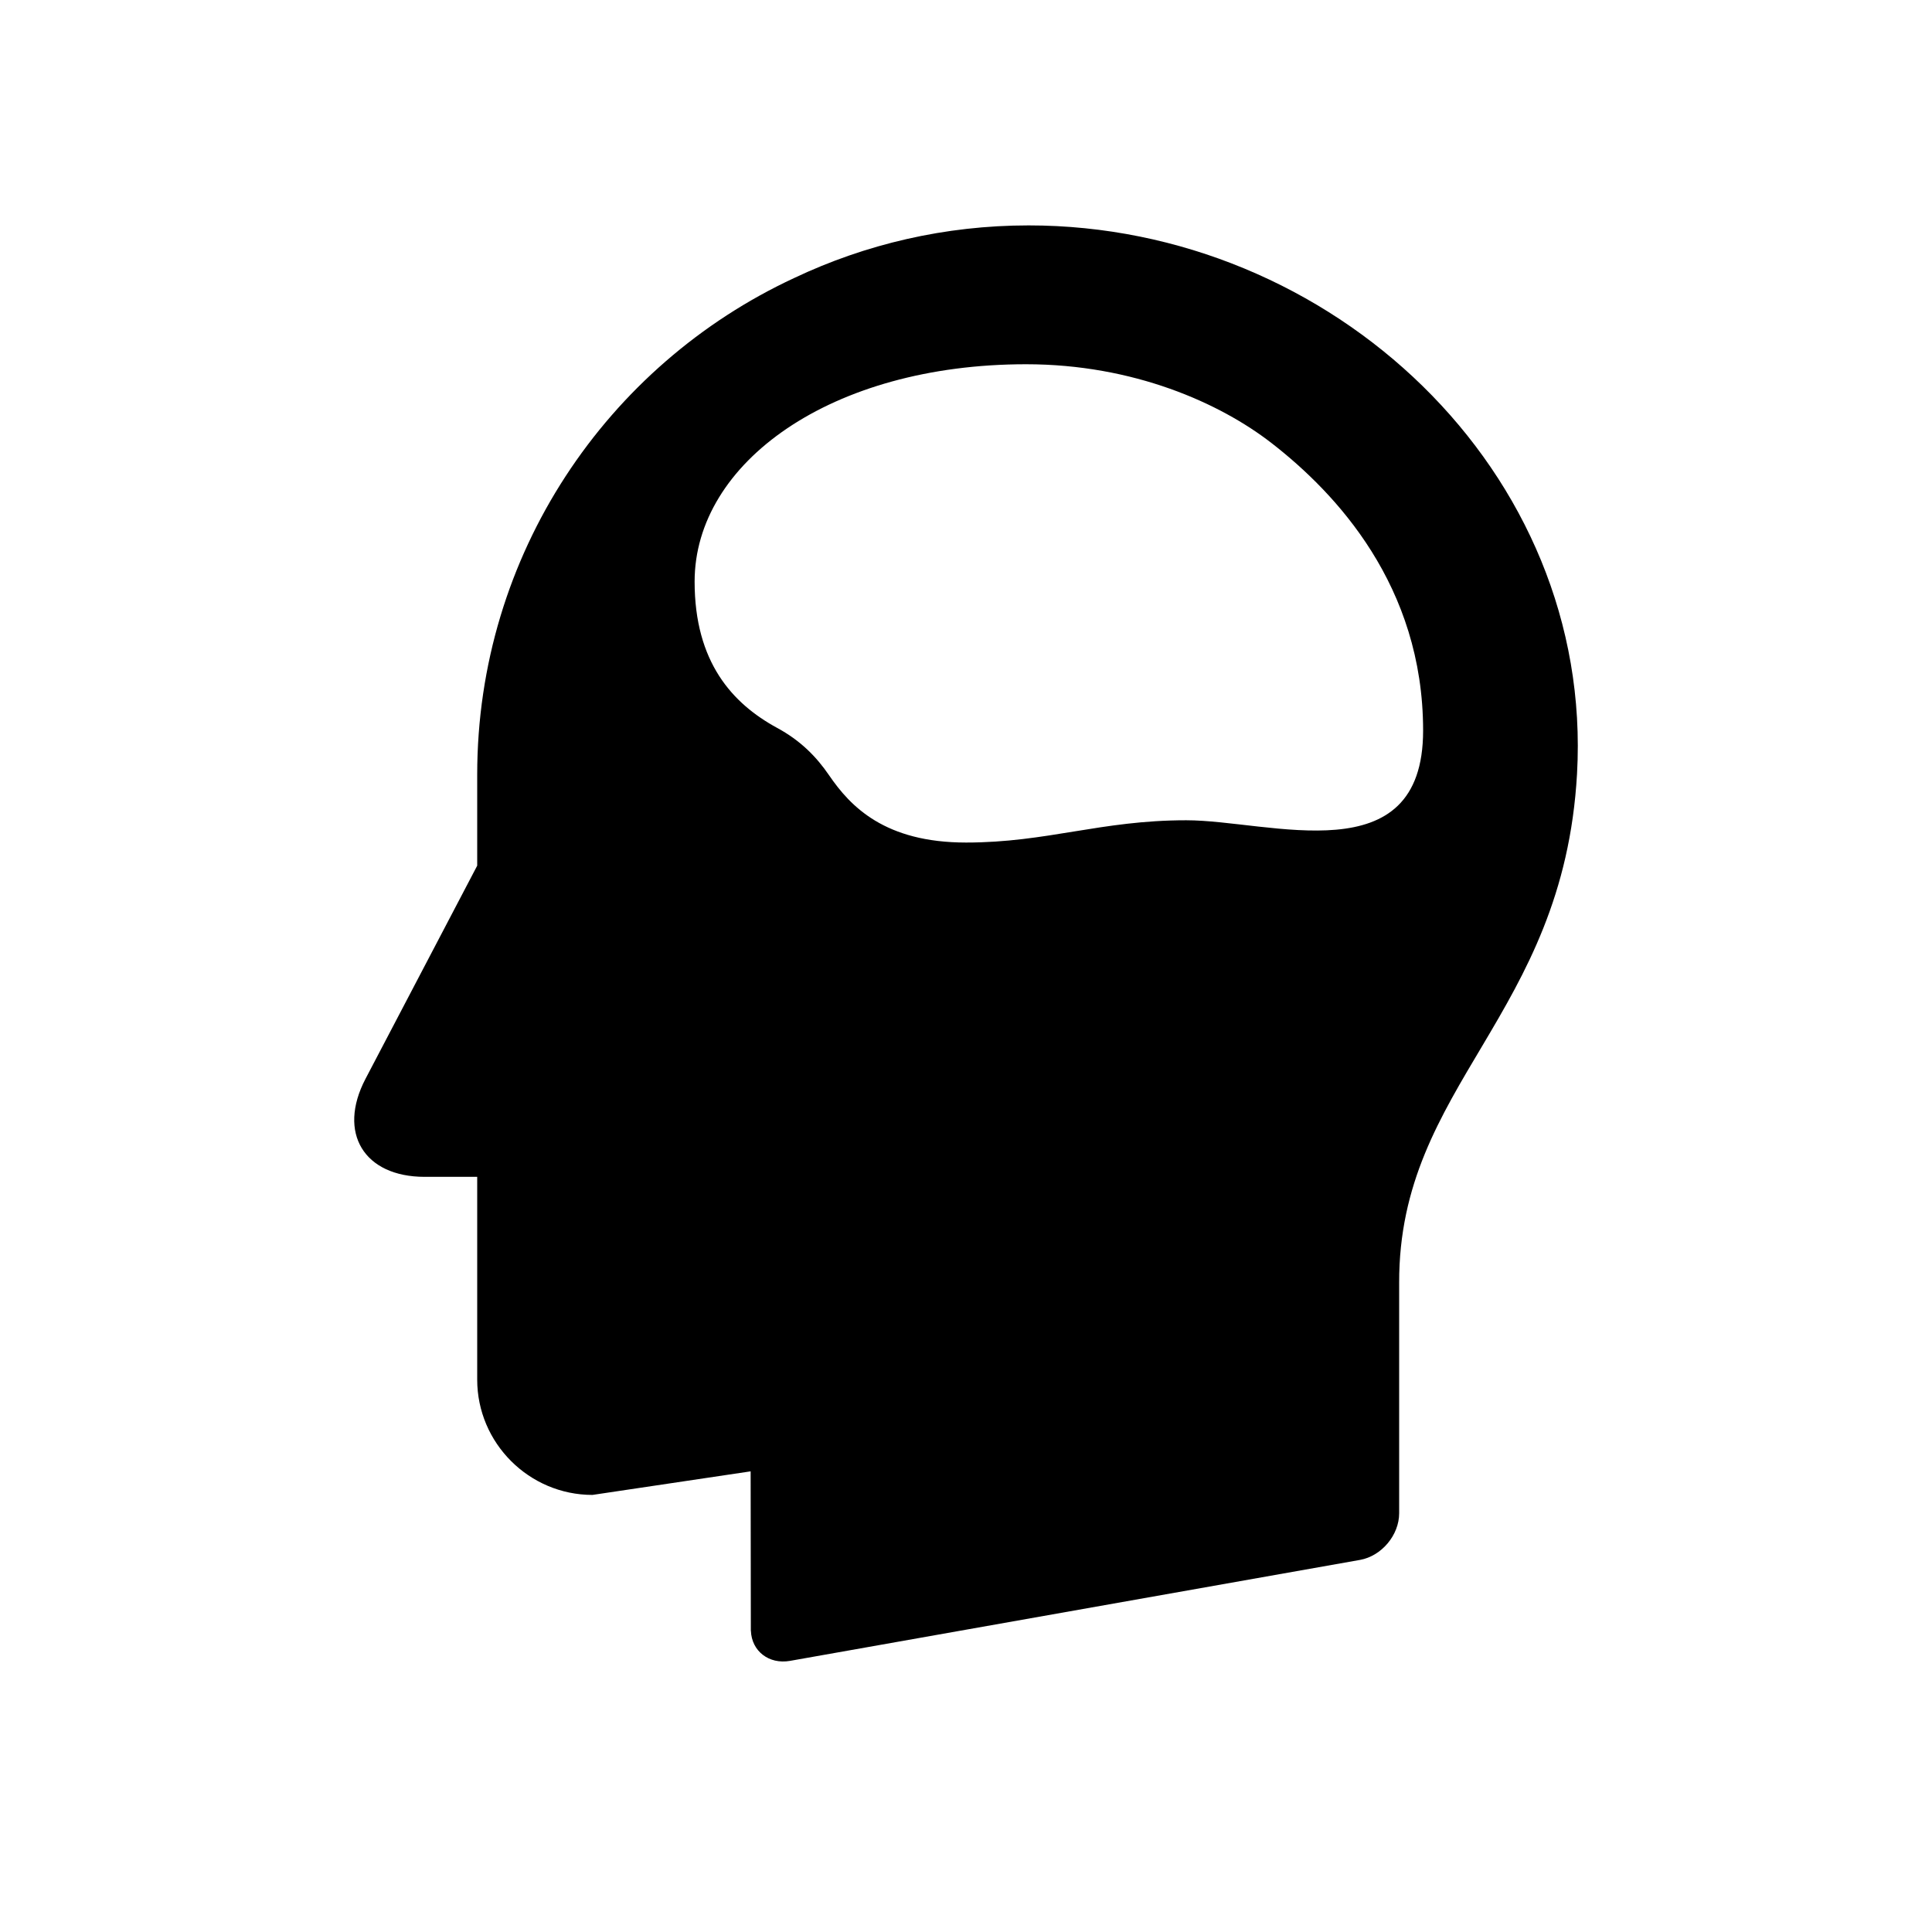 <?xml version="1.0" encoding="UTF-8"?>
<svg width="30px" height="30px" viewBox="0 0 30 30" version="1.1" xmlns="http://www.w3.org/2000/svg" xmlns:xlink="http://www.w3.org/1999/xlink">
    <title>Straight Talk/Components/Icons/Accessibility/cognitive</title>
    <g id="Straight-Talk/Components/Icons/Accessibility/cognitive" stroke="none" stroke-width="1" fill="none" fill-rule="evenodd">
        <path d="M18.419,12.737 C17.094,12.737 16.26,13.083 15.001,13.083 C13.74,13.083 13.206,12.524 12.875,12.04 C12.675,11.747 12.427,11.497 12.066,11.302 C11.372,10.924 10.786,10.282 10.786,9.031 C10.786,7.187 12.901,5.656 15.933,5.656 C17.602,5.656 18.945,6.259 19.747,6.882 C20.746,7.658 22.098,9.096 22.098,11.344 C22.098,13.592 19.723,12.737 18.419,12.737 M15.973,3.5 C14.671,3.5 13.438,3.793 12.334,4.316 C9.426,5.666 7.41,8.611 7.41,12.028 L7.41,12.028 L7.41,13.166 L7.41,13.442 L5.675,16.753 C5.237,17.59 5.651,18.274 6.595,18.274 L7.41,18.274 L7.41,18.292 L7.41,19.736 L7.41,21.423 C7.41,22.407 8.215,23.213 9.2,23.213 L11.656,22.847 L11.659,25.303 L11.659,25.324 L11.66,25.324 C11.672,25.639 11.94,25.847 12.267,25.79 L21.119,24.222 C21.453,24.162 21.726,23.837 21.726,23.498 L21.726,23.108 L21.726,22.796 L21.726,19.921 C21.718,16.84 24.276,15.787 24.488,12.016 C24.752,7.32 20.675,3.5 15.973,3.5" id="cognitive" fill="#000000"></path>
    </g>
</svg>
